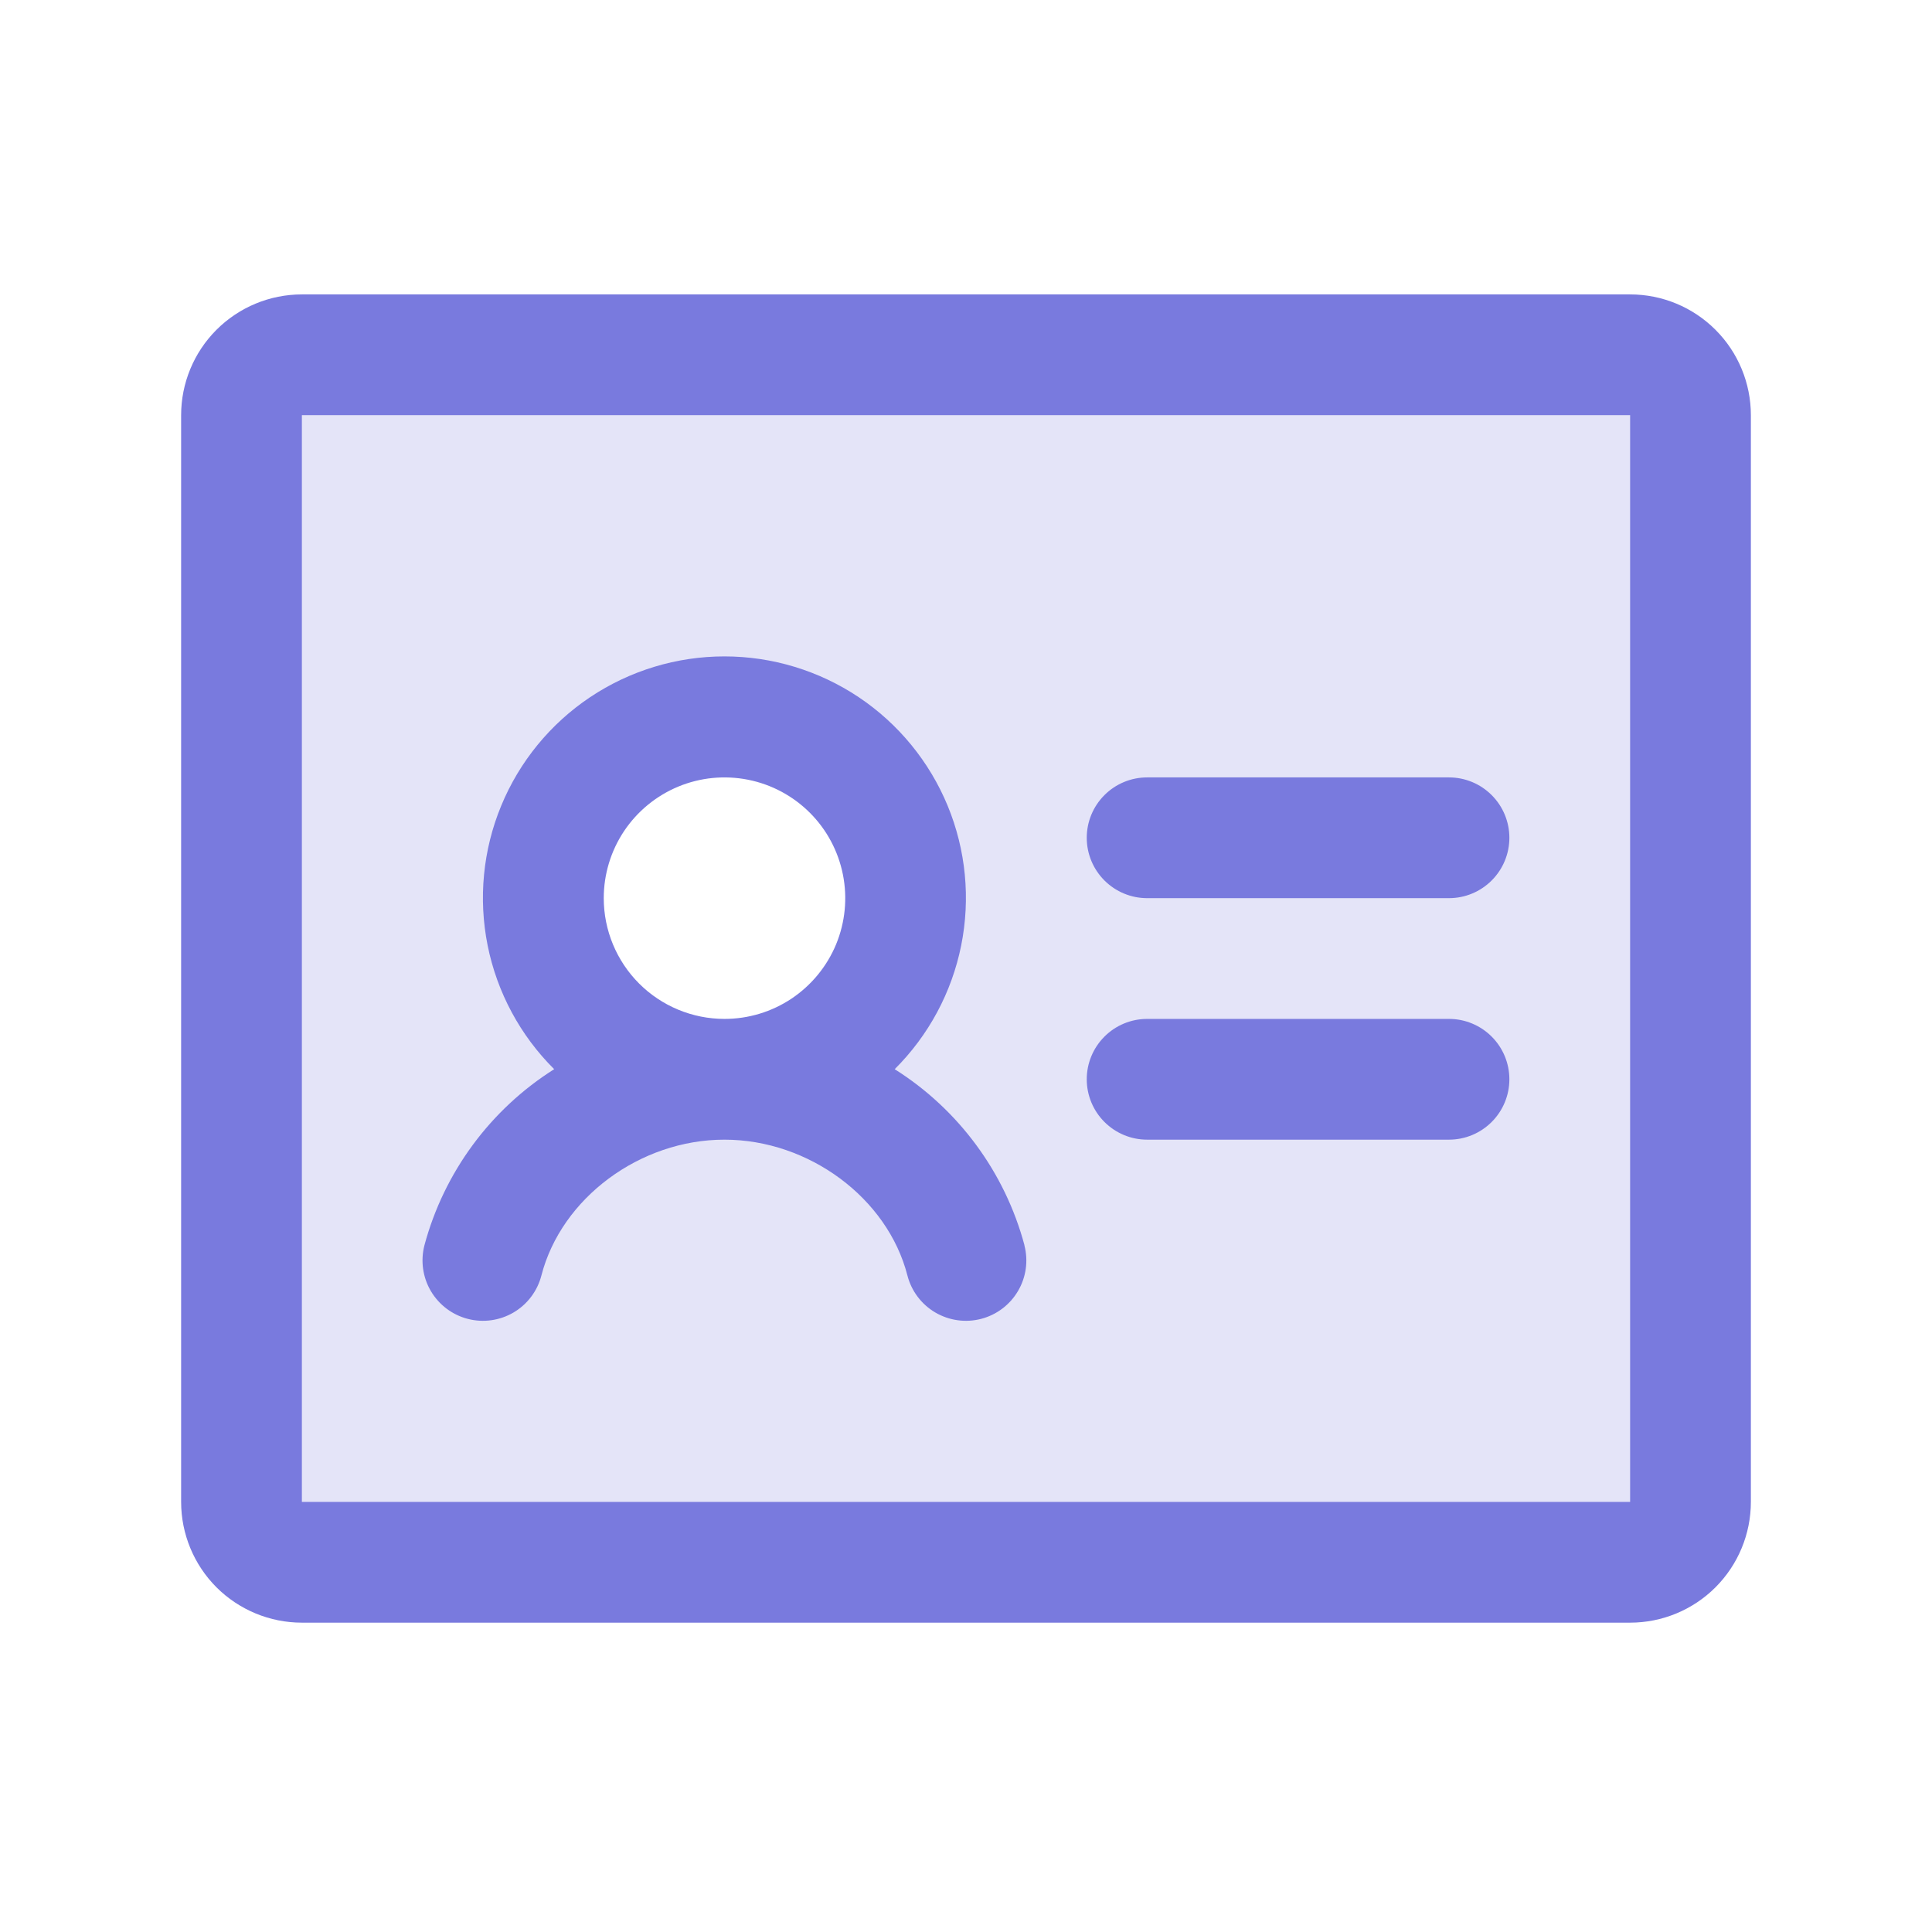 <svg width="44" height="44" viewBox="0 0 44 44" fill="none" xmlns="http://www.w3.org/2000/svg">
<path opacity="0.2" d="M37.125 8.08H6.875C6.51 8.08 6.161 8.225 5.903 8.483C5.645 8.741 5.5 9.09 5.5 9.455V34.205C5.5 34.57 5.645 34.919 5.903 35.177C6.161 35.435 6.51 35.58 6.875 35.58H37.125C37.49 35.58 37.839 35.435 38.097 35.177C38.355 34.919 38.5 34.57 38.5 34.205V9.455C38.5 9.09 38.355 8.741 38.097 8.483C37.839 8.225 37.49 8.08 37.125 8.08ZM16.5 24.58C15.684 24.58 14.887 24.338 14.208 23.885C13.53 23.432 13.001 22.787 12.689 22.034C12.377 21.28 12.295 20.451 12.454 19.65C12.613 18.85 13.006 18.115 13.583 17.538C14.16 16.961 14.895 16.569 15.695 16.409C16.495 16.25 17.325 16.332 18.079 16.644C18.832 16.956 19.477 17.485 19.93 18.163C20.383 18.842 20.625 19.639 20.625 20.455C20.625 21.549 20.19 22.598 19.417 23.372C18.643 24.145 17.594 24.58 16.5 24.58Z" fill="#797ADE"/>
<path d="M34.375 19.08C34.375 19.445 34.23 19.794 33.972 20.052C33.714 20.31 33.365 20.455 33 20.455H26.125C25.76 20.455 25.411 20.31 25.153 20.052C24.895 19.794 24.75 19.445 24.75 19.08C24.75 18.715 24.895 18.366 25.153 18.108C25.411 17.85 25.76 17.705 26.125 17.705H33C33.365 17.705 33.714 17.85 33.972 18.108C34.23 18.366 34.375 18.715 34.375 19.08ZM33 23.205H26.125C25.76 23.205 25.411 23.35 25.153 23.608C24.895 23.866 24.75 24.215 24.75 24.58C24.75 24.945 24.895 25.294 25.153 25.552C25.411 25.81 25.76 25.955 26.125 25.955H33C33.365 25.955 33.714 25.81 33.972 25.552C34.23 25.294 34.375 24.945 34.375 24.58C34.375 24.215 34.23 23.866 33.972 23.608C33.714 23.35 33.365 23.205 33 23.205ZM39.875 9.455V34.205C39.875 34.934 39.585 35.634 39.069 36.15C38.554 36.665 37.854 36.955 37.125 36.955H6.875C6.146 36.955 5.446 36.665 4.93 36.15C4.415 35.634 4.125 34.934 4.125 34.205V9.455C4.125 8.726 4.415 8.026 4.93 7.511C5.446 6.995 6.146 6.705 6.875 6.705H37.125C37.854 6.705 38.554 6.995 39.069 7.511C39.585 8.026 39.875 8.726 39.875 9.455ZM37.125 34.205V9.455H6.875V34.205H37.125ZM23.33 28.361C23.422 28.715 23.369 29.09 23.183 29.404C22.998 29.718 22.695 29.946 22.342 30.037C21.989 30.128 21.614 30.075 21.299 29.89C20.985 29.705 20.757 29.402 20.666 29.049C20.214 27.285 18.422 25.955 16.498 25.955C14.575 25.955 12.784 27.285 12.33 29.049C12.239 29.402 12.011 29.705 11.697 29.89C11.383 30.075 11.008 30.128 10.655 30.037C10.301 29.946 9.999 29.718 9.813 29.404C9.628 29.09 9.575 28.715 9.666 28.361C10.112 26.701 11.167 25.268 12.621 24.35C11.848 23.582 11.321 22.602 11.106 21.534C10.892 20.466 10.998 19.359 11.414 18.352C11.829 17.345 12.534 16.484 13.439 15.878C14.344 15.273 15.409 14.949 16.498 14.949C17.587 14.949 18.652 15.273 19.557 15.878C20.462 16.484 21.167 17.345 21.583 18.352C21.998 19.359 22.105 20.466 21.89 21.534C21.675 22.602 21.148 23.582 20.376 24.35C21.831 25.267 22.887 26.7 23.332 28.361H23.33ZM16.5 23.205C17.044 23.205 17.576 23.044 18.028 22.742C18.48 22.439 18.832 22.01 19.041 21.508C19.249 21.005 19.303 20.452 19.197 19.919C19.091 19.385 18.829 18.895 18.445 18.511C18.06 18.126 17.57 17.864 17.037 17.758C16.503 17.652 15.95 17.706 15.448 17.914C14.945 18.123 14.516 18.475 14.213 18.927C13.911 19.38 13.75 19.911 13.75 20.455C13.75 21.184 14.04 21.884 14.556 22.4C15.071 22.915 15.771 23.205 16.5 23.205Z" fill="#797ADE"/>
</svg>
